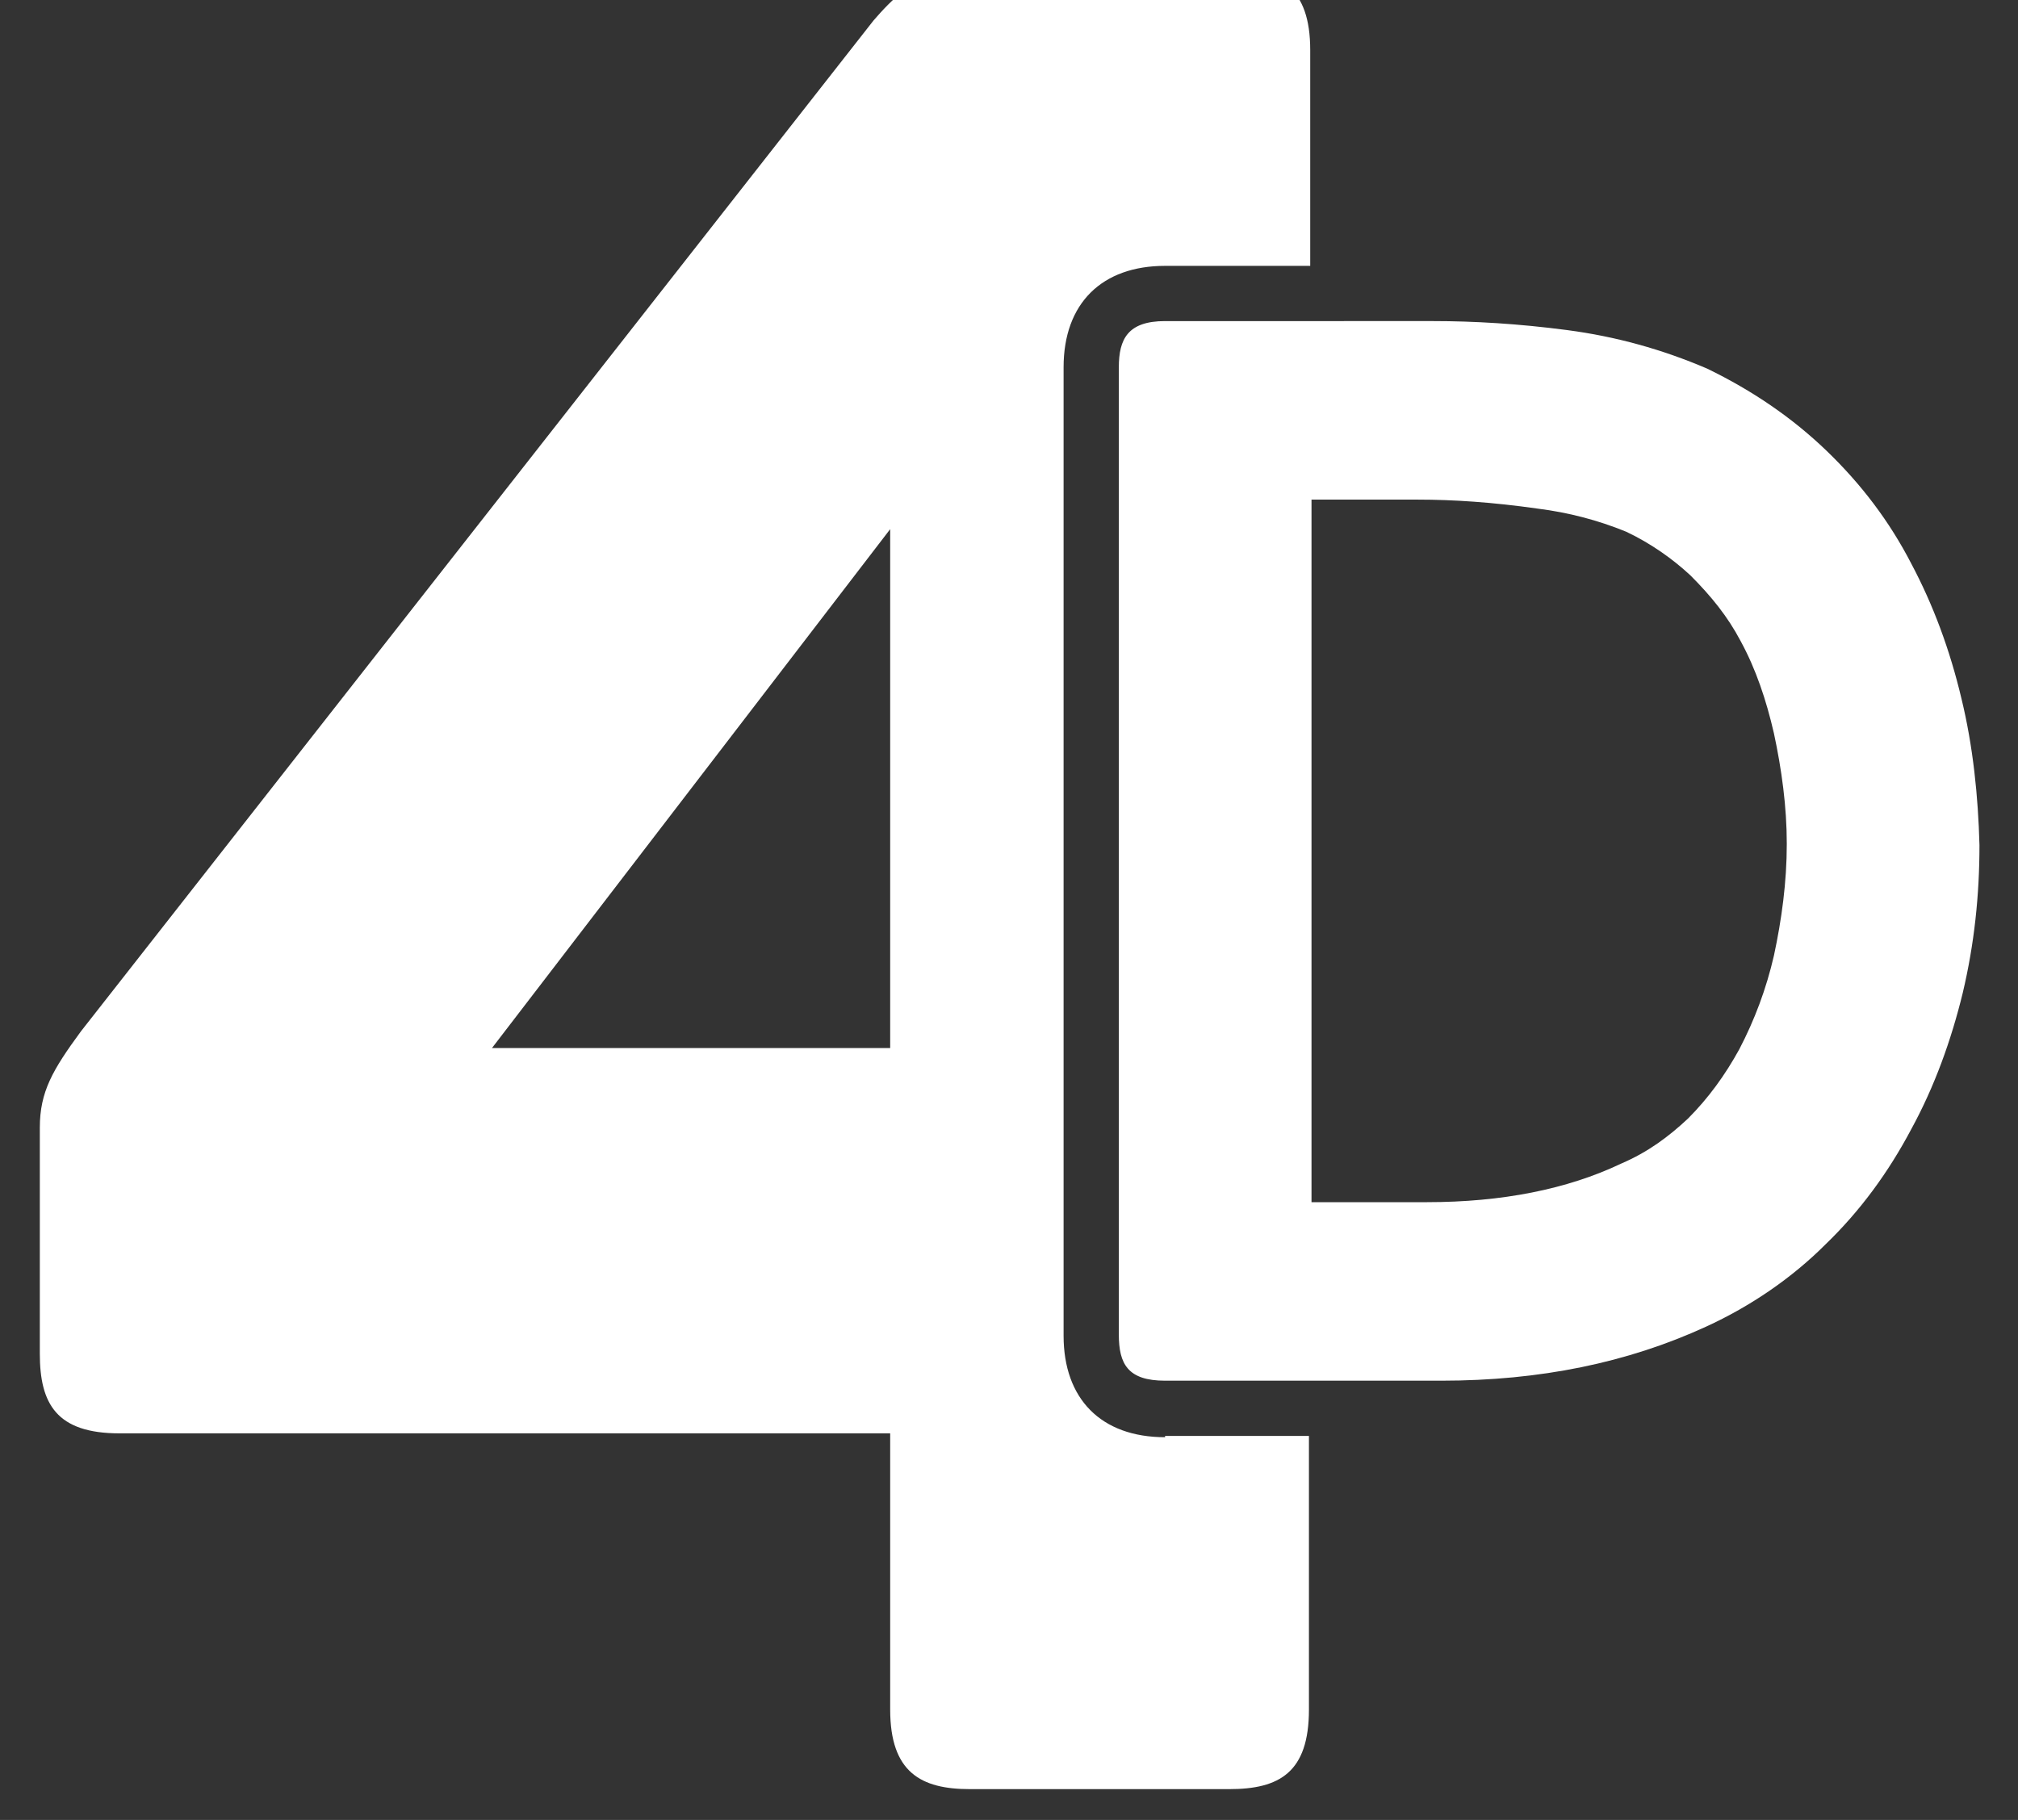 <?xml version="1.0" encoding="utf-8"?>
<!-- Generator: Adobe Illustrator 23.0.2, SVG Export Plug-In . SVG Version: 6.00 Build 0)  -->
<svg version="1.1" id="Layer_1" xmlns="http://www.w3.org/2000/svg" xmlns:xlink="http://www.w3.org/1999/xlink" x="0px" y="0px"
	 viewBox="0 0 157.1 141.7" style="enable-background:new 0 0 157.1 141.7;" xml:space="preserve">
<rect x="0" y="0" width="157.1" height="141.7" fill="#333333" stroke="none"/>
<style type="text/css">
	.st0{fill:#FFFFFF;}
</style>
<g>
	<g>
		<path class="st0" d="M90.7,111.9c-5,0-7.9-3-7.9-7.9V28.6c0-5,3-7.9,7.9-7.9H102V3.9c0-4.9-2.4-6.2-6.2-6.2H74.5
			c-3,0-5.2,2.4-6.5,3.9L6.3,80.3c-2.2,3-3.2,4.7-3.2,7.5v17.6c0,3.9,1.3,6.2,6.2,6.2h60v21.5c0,4.9,2.4,6.2,6.2,6.2h20.2
			c3.9,0,6.2-1.3,6.2-6.2v-21.3H90.7z M69.3,81.6h-31l31-40.4V81.6z"/>
	</g>
	<g>
		<path class="st0" d="M152.7,54.4c-0.9-3.8-2.2-7.3-3.9-10.5c-1.7-3.3-3.9-6.2-6.6-8.8c-2.7-2.6-5.8-4.7-9.3-6.4
			c-3.5-1.5-7.1-2.5-10.9-3c-3.8-0.5-7.3-0.7-10.4-0.7H90.7c-2.9,0-3.6,1.4-3.6,3.6v75.3c0,2.3,0.7,3.6,3.6,3.6h21.5
			c7.7,0,14.5-1.4,20.6-4.2c3.5-1.6,6.7-3.8,9.3-6.4c2.7-2.6,4.9-5.6,6.7-9c1.8-3.3,3.1-6.9,4-10.6c0.9-3.8,1.3-7.6,1.3-11.5
			C154,62,153.6,58.1,152.7,54.4z M138.1,74.4c-0.6,2.6-1.5,5-2.7,7.3c-1.1,2-2.4,3.8-4,5.4c-1.5,1.4-3.1,2.6-5.2,3.5
			c-4.2,2-9.3,3-15.1,3h-9V38.9h8.3c2.7,0,5.8,0.2,9.3,0.7c2.4,0.3,4.7,0.9,6.9,1.8c1.9,0.9,3.6,2.1,5,3.4c1.6,1.6,2.9,3.2,3.9,5.1
			c1.2,2.2,2,4.6,2.6,7.2c0.6,2.8,1,5.7,1,8.6C139.1,68.7,138.7,71.6,138.1,74.4z"/>
	</g>
</g>
</svg>
